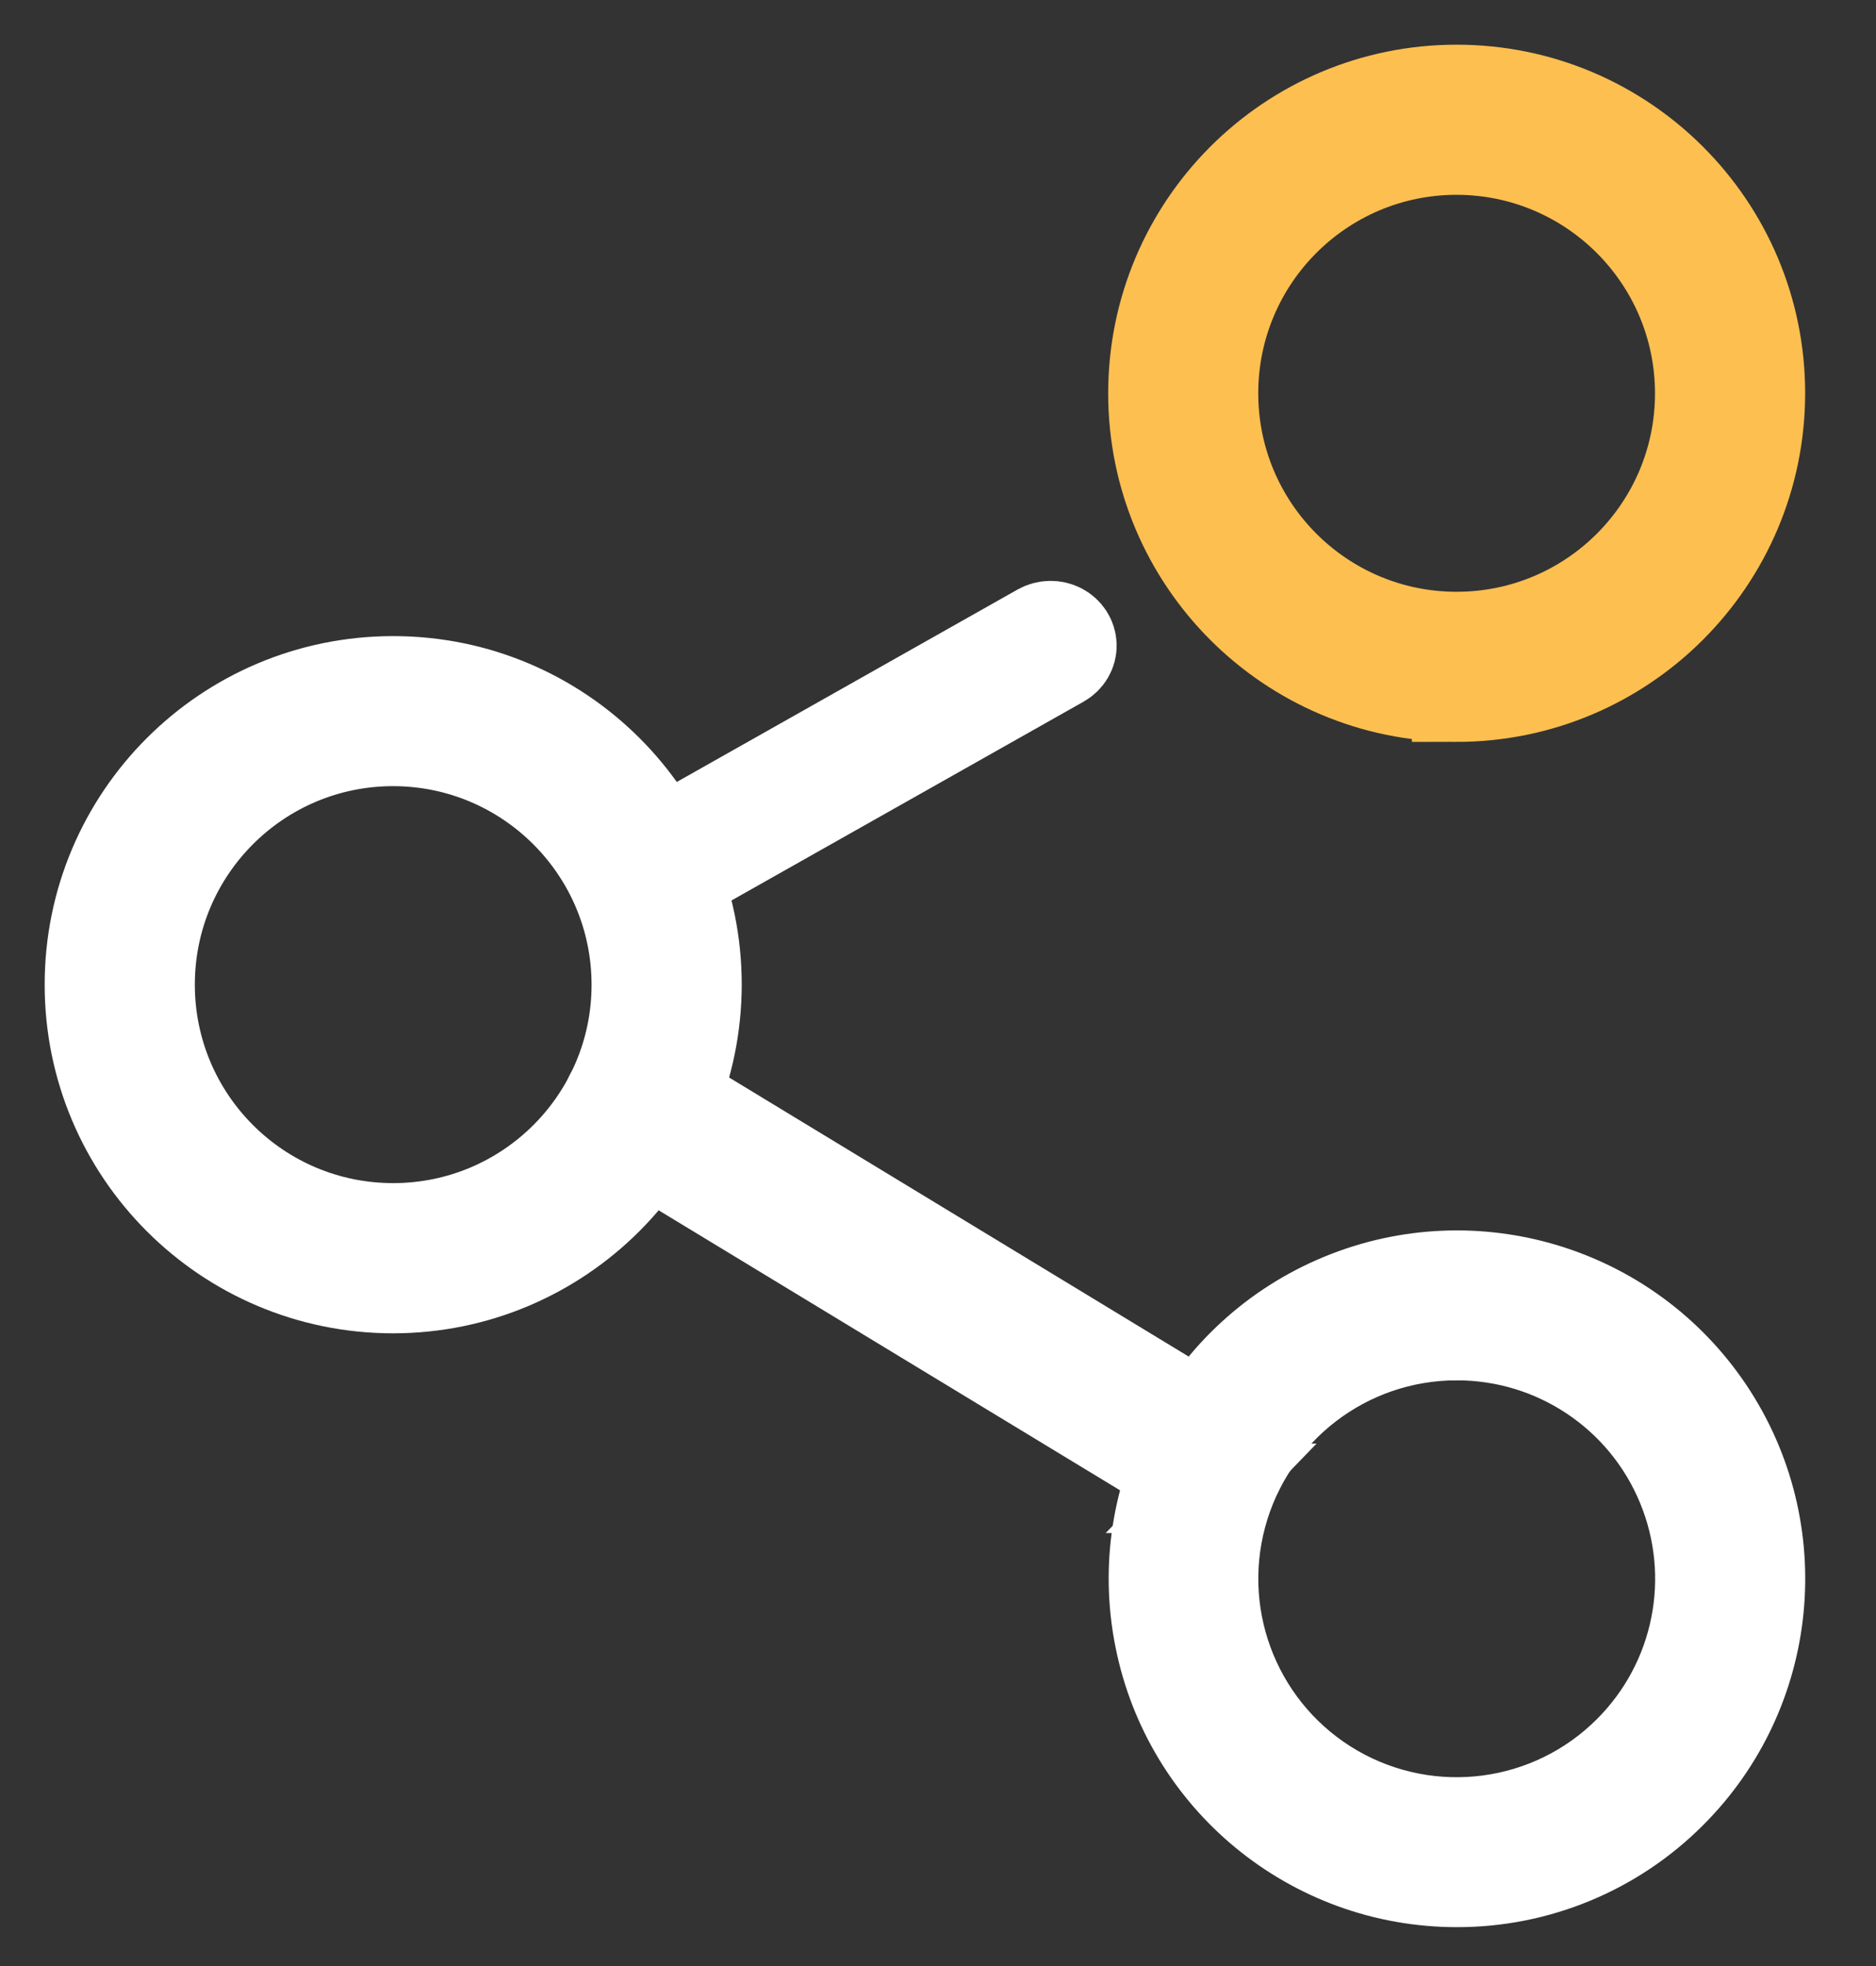 <svg xmlns="http://www.w3.org/2000/svg" width="21" height="22" fill="none" viewBox="0 0 21 22">
    <rect x="0" y="0" width="21" height="22" fill="#333333" stroke="none"/>
    <path fill="#fff" stroke="#fff" d="M16.306 21.065c-1.621-.001-3.016-1.147-3.33-2.738-.316-1.59.536-3.181 2.034-3.8 1.498-.62 3.225-.095 4.126 1.253.9 1.349.722 3.145-.425 4.29-.637.639-1.503.997-2.405.995zm0-6.119c-1.231 0-2.31.827-2.628 2.017-.318 1.189.202 2.444 1.268 3.06 1.067.615 2.414.438 3.284-.433.779-.778 1.012-1.948.59-2.965-.42-1.017-1.413-1.68-2.514-1.679z"/>
    <path fill="#FDBF50" stroke="#FDBF50" d="M16.305 7.802c-1.878 0-3.4-1.522-3.4-3.4 0-1.88 1.522-3.402 3.4-3.402 1.879 0 3.402 1.523 3.402 3.401-.002 1.878-1.524 3.4-3.402 3.401zm0-6.122c-1.502 0-2.72 1.218-2.72 2.721 0 1.503 1.218 2.721 2.72 2.721 1.503 0 2.721-1.218 2.721-2.72-.001-1.503-1.218-2.72-2.72-2.722z"/>
    <path fill="#fff" stroke="#fff" d="M7.24 10c-.108 0-.202-.067-.231-.164-.029-.097.015-.2.107-.252l4.521-2.552c.074-.041.165-.043.24-.004.074.039.121.112.123.192.002.08-.043.155-.116.196L7.363 9.968c-.038.02-.08.032-.124.032zM13.558 16.654c-.062 0-.123-.017-.176-.05L6.95 12.702c-.104-.063-.167-.177-.164-.298.003-.121.07-.232.177-.29.106-.059.236-.056.34.007l6.43 3.903c.131.08.193.236.152.383-.042.147-.176.248-.328.248z"/>
    <path fill="#fff" stroke="#fff" d="M4.401 14.42C2.523 14.42 1 12.897 1 11.018c0-1.878 1.523-3.4 3.401-3.4 1.879 0 3.402 1.522 3.402 3.4-.003 1.878-1.524 3.4-3.402 3.402zm0-6.123c-1.503 0-2.72 1.219-2.72 2.721 0 1.503 1.217 2.721 2.72 2.721 1.503 0 2.721-1.218 2.721-2.72-.001-1.503-1.219-2.72-2.72-2.722z"/>
</svg>
